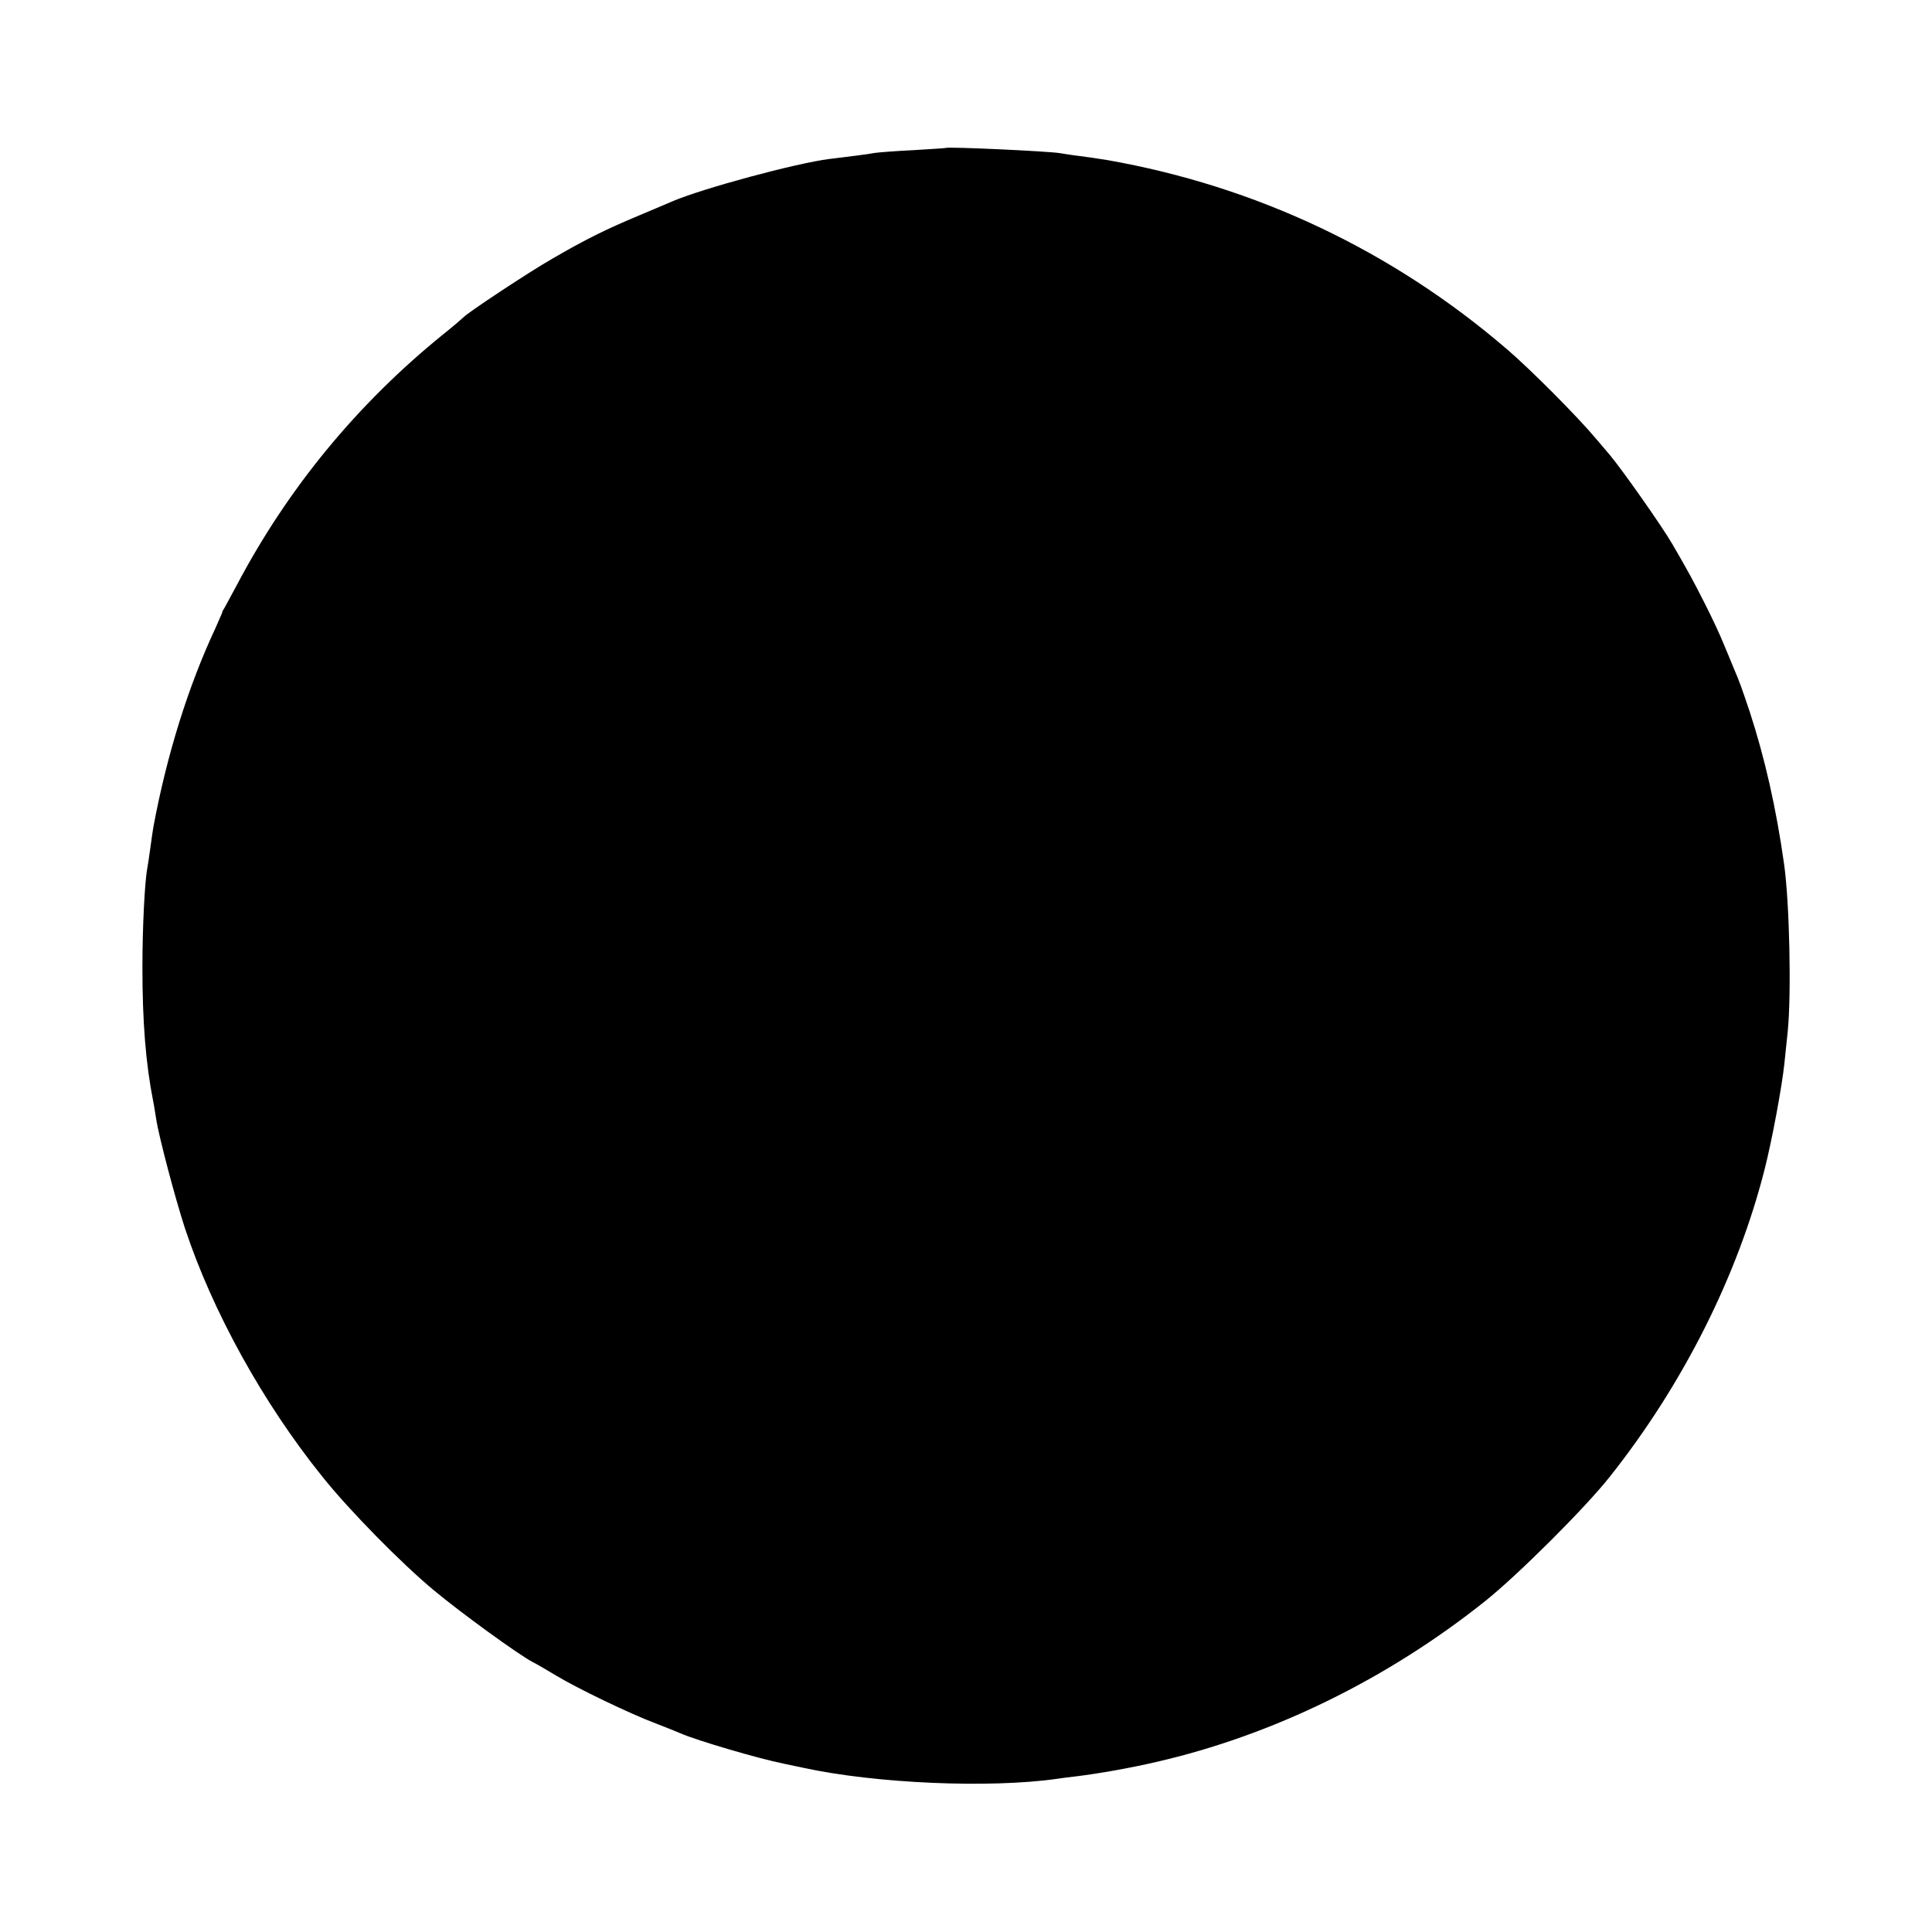 <?xml version="1.0" standalone="no"?>
<!DOCTYPE svg PUBLIC "-//W3C//DTD SVG 20010904//EN"
 "http://www.w3.org/TR/2001/REC-SVG-20010904/DTD/svg10.dtd">
<svg version="1.0" xmlns="http://www.w3.org/2000/svg"
 width="700pt" height="700pt" viewBox="0 0 700 700"
 preserveAspectRatio="xMidYMid meet">
<g transform="translate(0,700) scale(0.1,-0.1)"
fill="#000000" stroke="none">
<path d="M3427 6464 c-1 -1 -54 -4 -117 -8 -63 -3 -126 -8 -140 -10 -25 -5
-92 -13 -165 -22 -120 -15 -461 -107 -570 -154 -11 -5 -64 -27 -118 -50 -122
-51 -195 -87 -317 -158 -84 -48 -306 -195 -320 -211 -3 -3 -36 -32 -75 -63
-310 -251 -562 -557 -747 -908 -22 -41 -43 -79 -46 -85 -4 -5 -7 -12 -7 -15
-1 -3 -12 -27 -24 -55 -99 -211 -177 -462 -225 -720 -2 -11 -7 -45 -11 -75 -4
-30 -9 -63 -11 -74 -10 -52 -18 -219 -18 -361 0 -198 12 -348 39 -485 3 -13 7
-42 11 -65 9 -61 69 -288 104 -395 100 -302 283 -633 497 -899 97 -122 289
-317 405 -413 97 -81 308 -234 358 -260 14 -7 52 -29 85 -49 76 -46 267 -138
360 -173 39 -15 79 -31 90 -36 59 -26 284 -92 374 -110 25 -5 57 -12 71 -15
262 -57 674 -75 920 -40 19 3 51 7 70 9 81 10 195 30 289 52 420 96 836 299
1191 582 118 94 364 339 453 452 265 334 463 728 561 1115 27 107 62 296 71
380 3 28 8 79 12 115 14 135 7 470 -13 610 -29 205 -70 384 -124 550 -30 89
-36 107 -60 163 -5 12 -20 49 -34 82 -13 33 -45 101 -70 150 -40 79 -61 118
-117 214 -37 64 -180 267 -225 321 -7 8 -30 35 -51 60 -66 79 -235 249 -321
323 -416 358 -910 592 -1450 687 -31 5 -78 12 -103 15 -26 3 -56 8 -68 10 -39
7 -407 24 -414 19z"/>
</g>
</svg>
